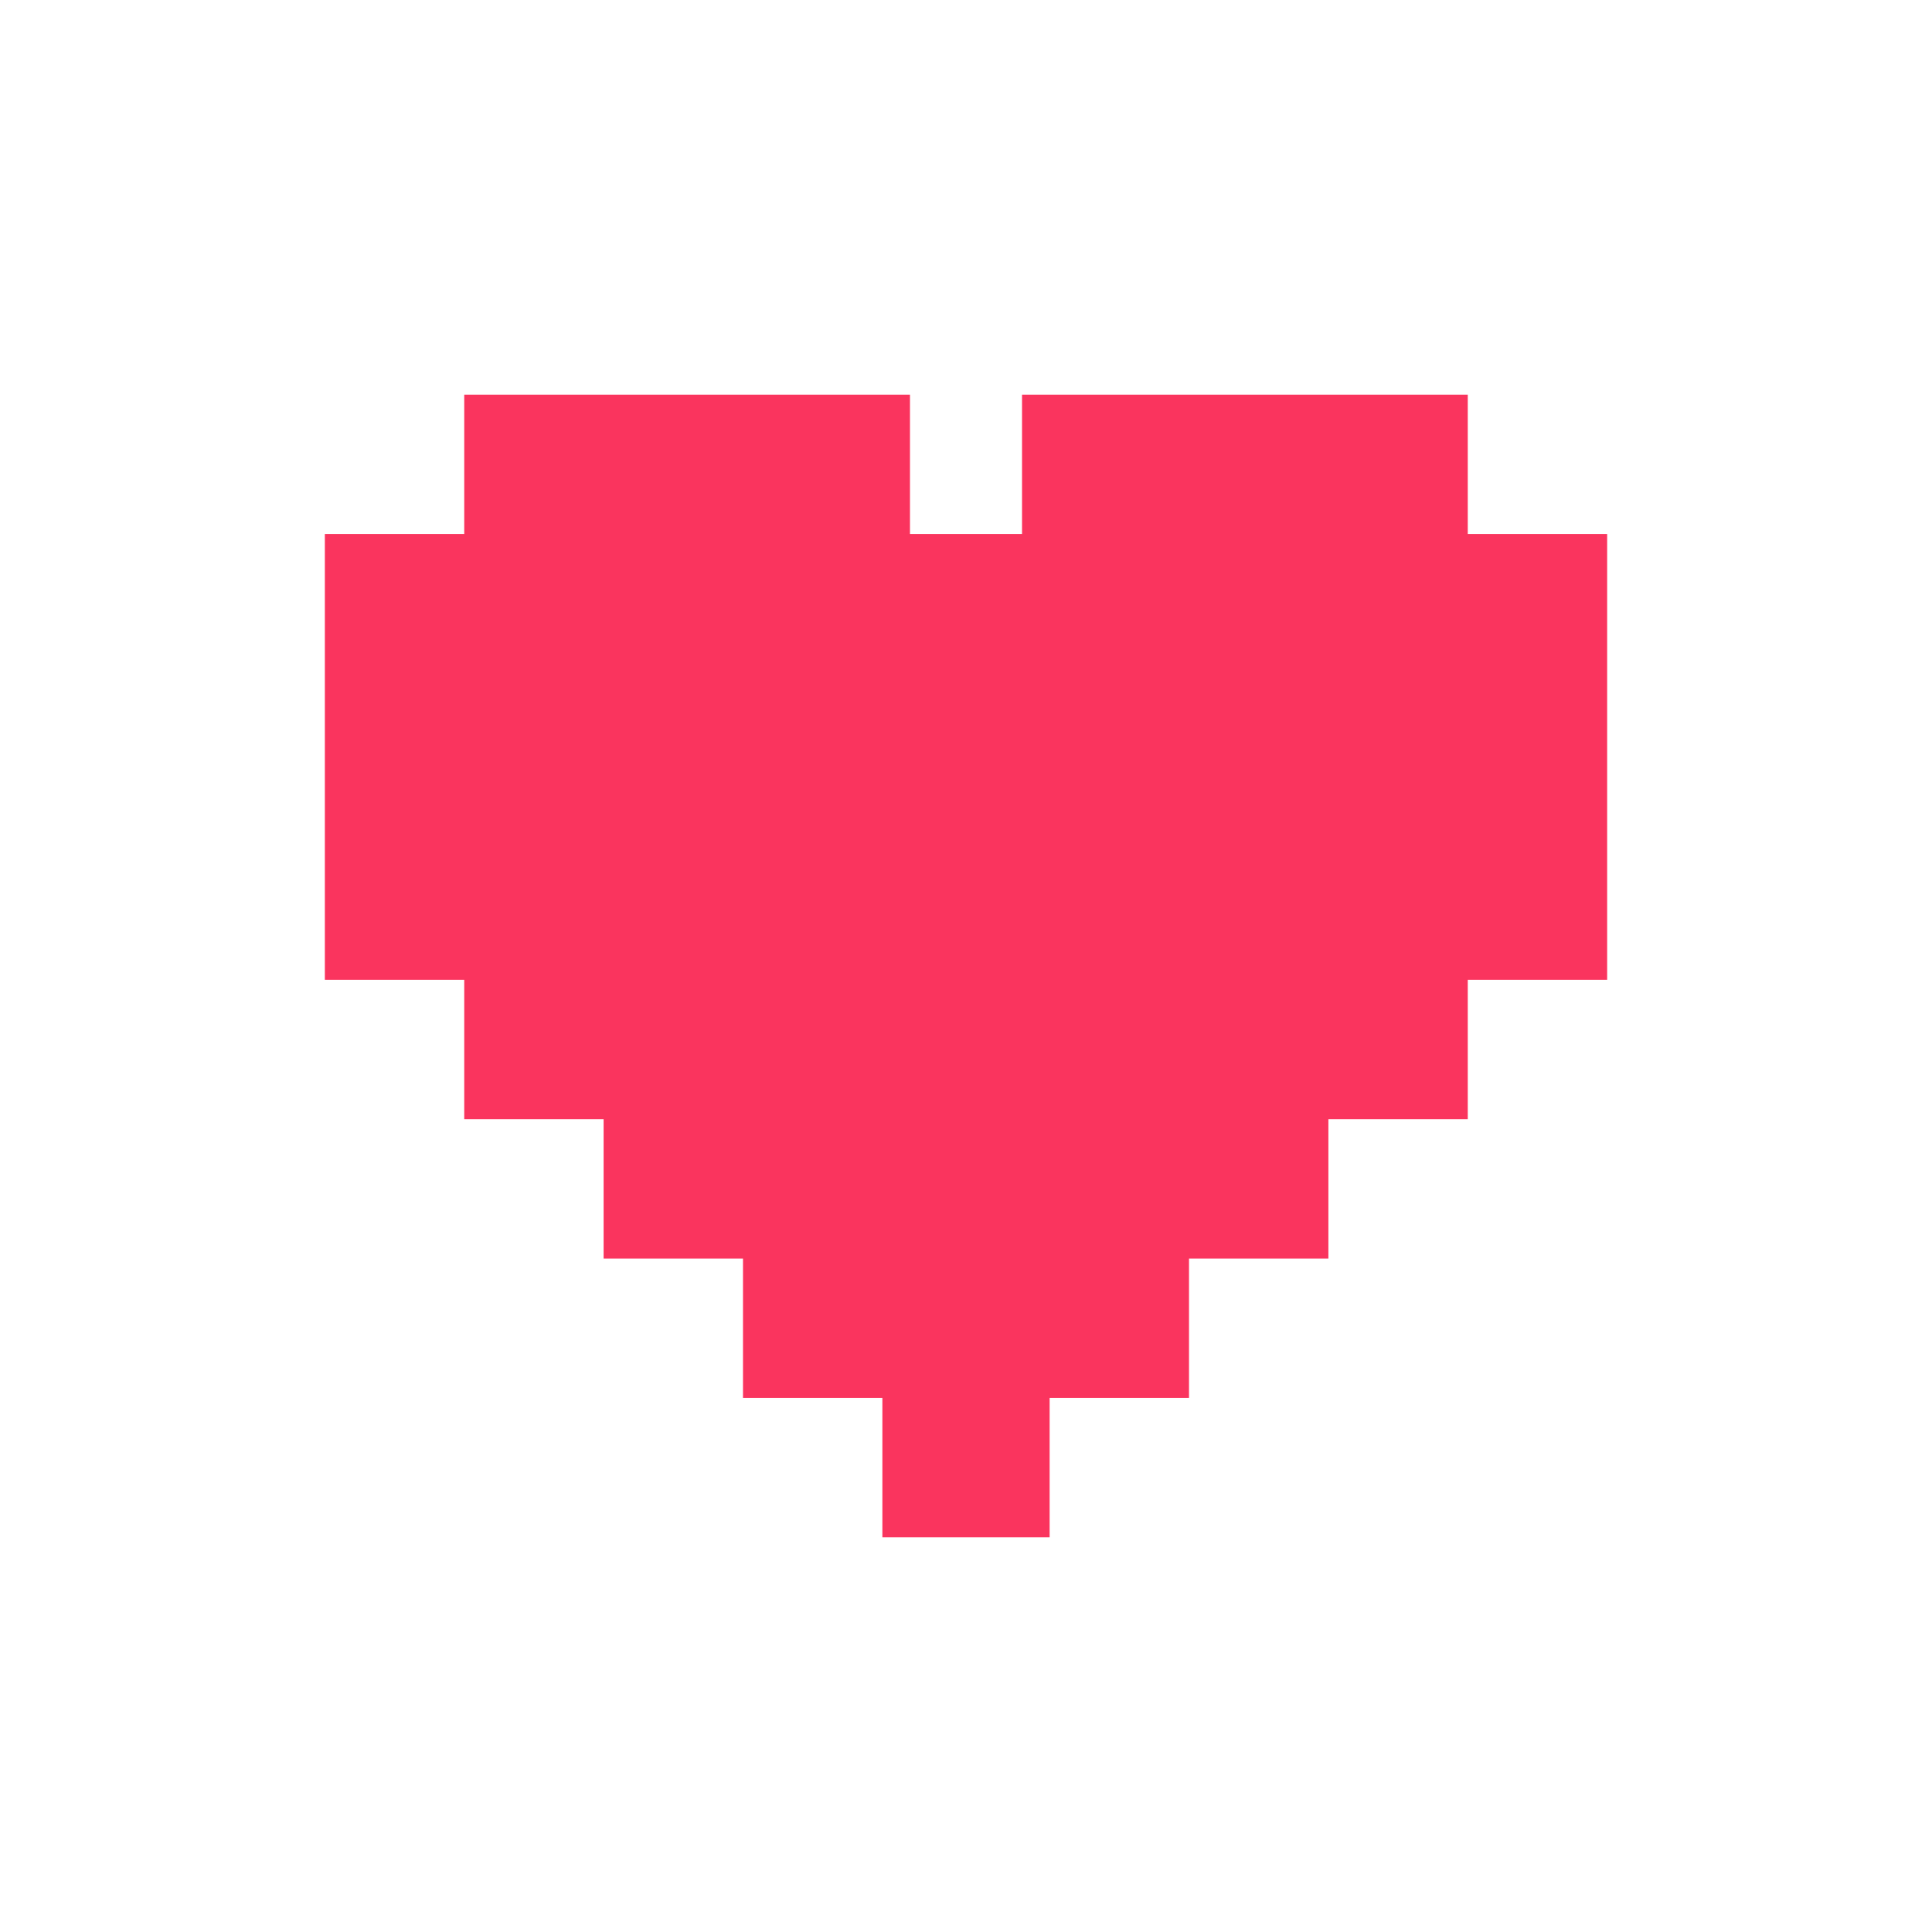<?xml version="1.0" encoding="UTF-8"?>
<svg xmlns="http://www.w3.org/2000/svg" viewBox="0 0 70 70" class="animated">
    <style>
        
                @keyframes heartbeat {
                    0%, 100% { transform: scale(1); }
                    25% { transform: scale(1.1); }
                    50% { transform: scale(1.2); }
                    75% { transform: scale(1.1); }
                }
                .animated { animation: heartbeat 1s infinite; }
            
    </style>
    <polygon fill="#fa345e" stroke="#fa345e" stroke-width="1" points="17.32 40.05 22.37 40.05 22.37 45.1 27.42 45.1 27.42 50.15 32.47 50.15 32.47 55.2 37.53 55.2 37.53 50.15 42.58 50.15 42.58 45.1 47.63 45.1 47.63 40.05 52.68 40.05 52.68 35 57.73 35 57.73 29.95 57.73 24.9 57.73 19.85 52.68 19.85 52.68 14.8 37.53 14.8 37.53 19.85 32.47 19.85 32.47 14.8 17.32 14.8 17.32 19.85 12.27 19.85 12.27 24.9 12.27 29.95 12.27 35 17.32 35 17.32 40.05"/>
</svg>